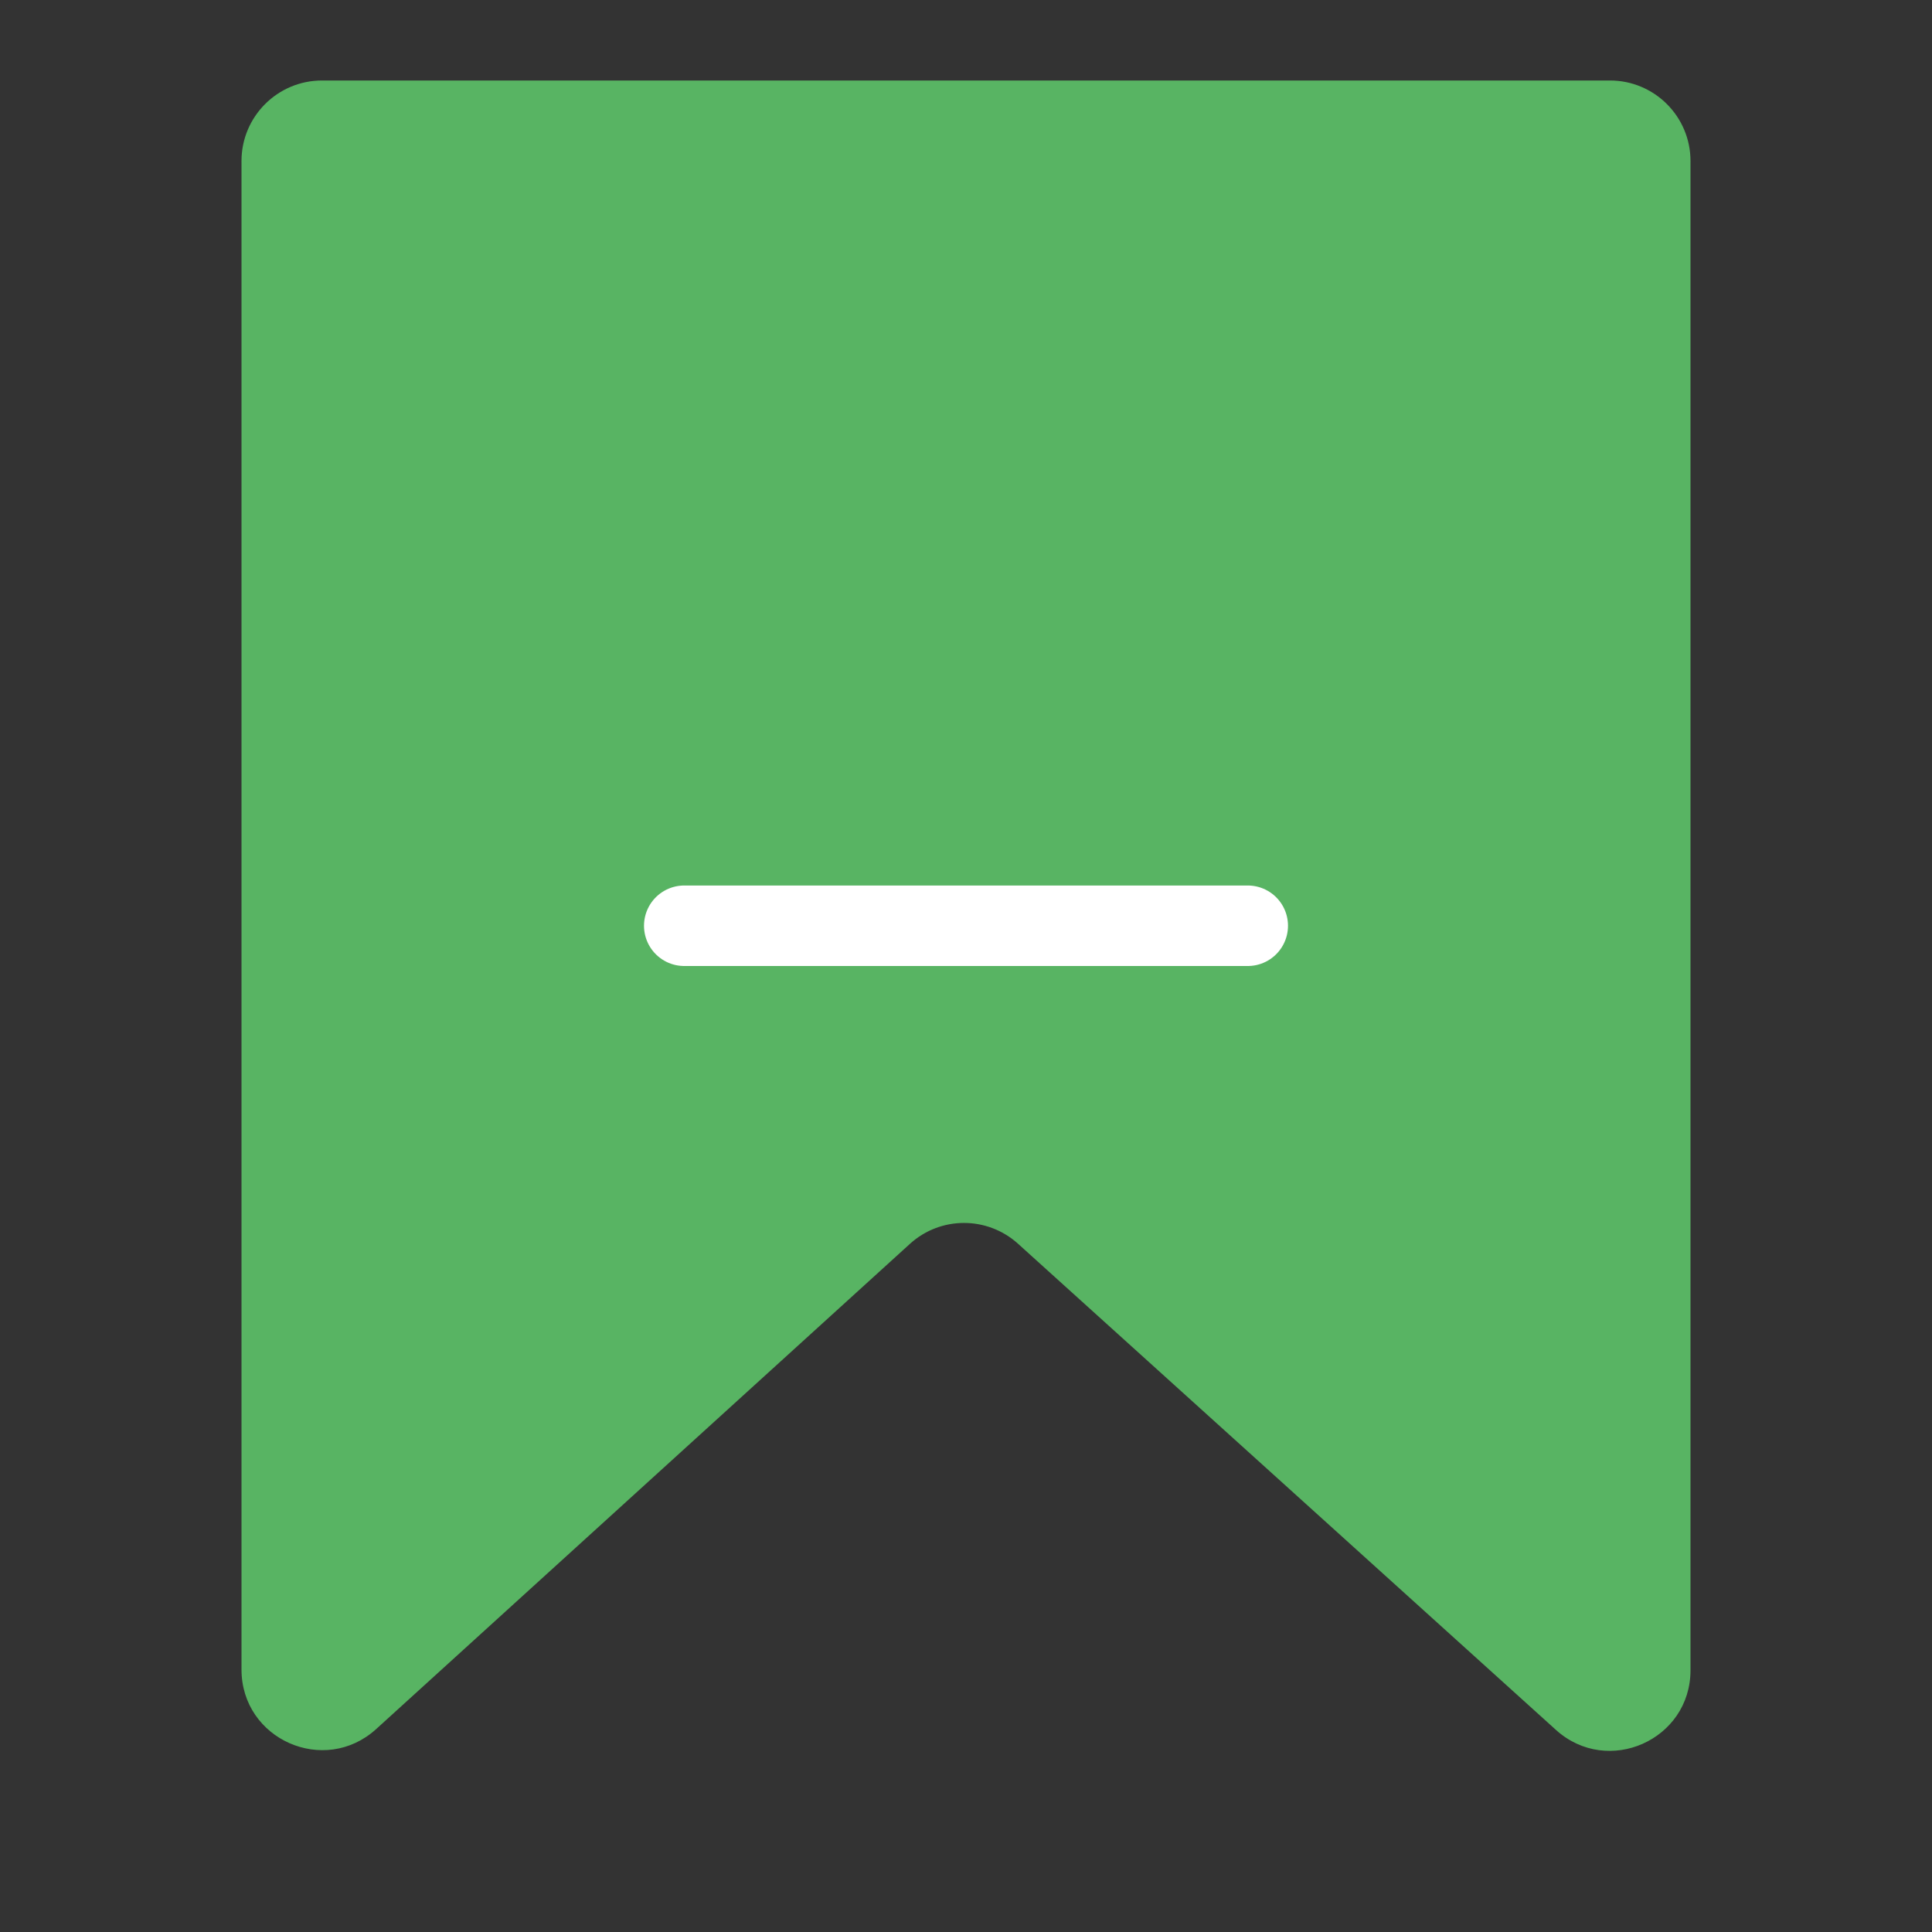<svg width="24" height="24" viewBox="0 0 24 24" fill="none" xmlns="http://www.w3.org/2000/svg">
<rect x="0" y="0" width="24" height="24" fill="#333333" stroke="none"/>
<path d="M12.646 15.45C12.264 15.105 11.683 15.106 11.303 15.452L4.673 21.479C4.03 22.063 3 21.608 3 20.739V2C3 1.448 3.448 1 4 1H20C20.552 1 21 1.448 21 2V20.748C21 21.615 19.973 22.071 19.329 21.49L12.646 15.45Z" fill="#58B463"/>
<path d="M8.5 11.5H15.5" stroke="white" stroke-linecap="round"/>
</svg>
